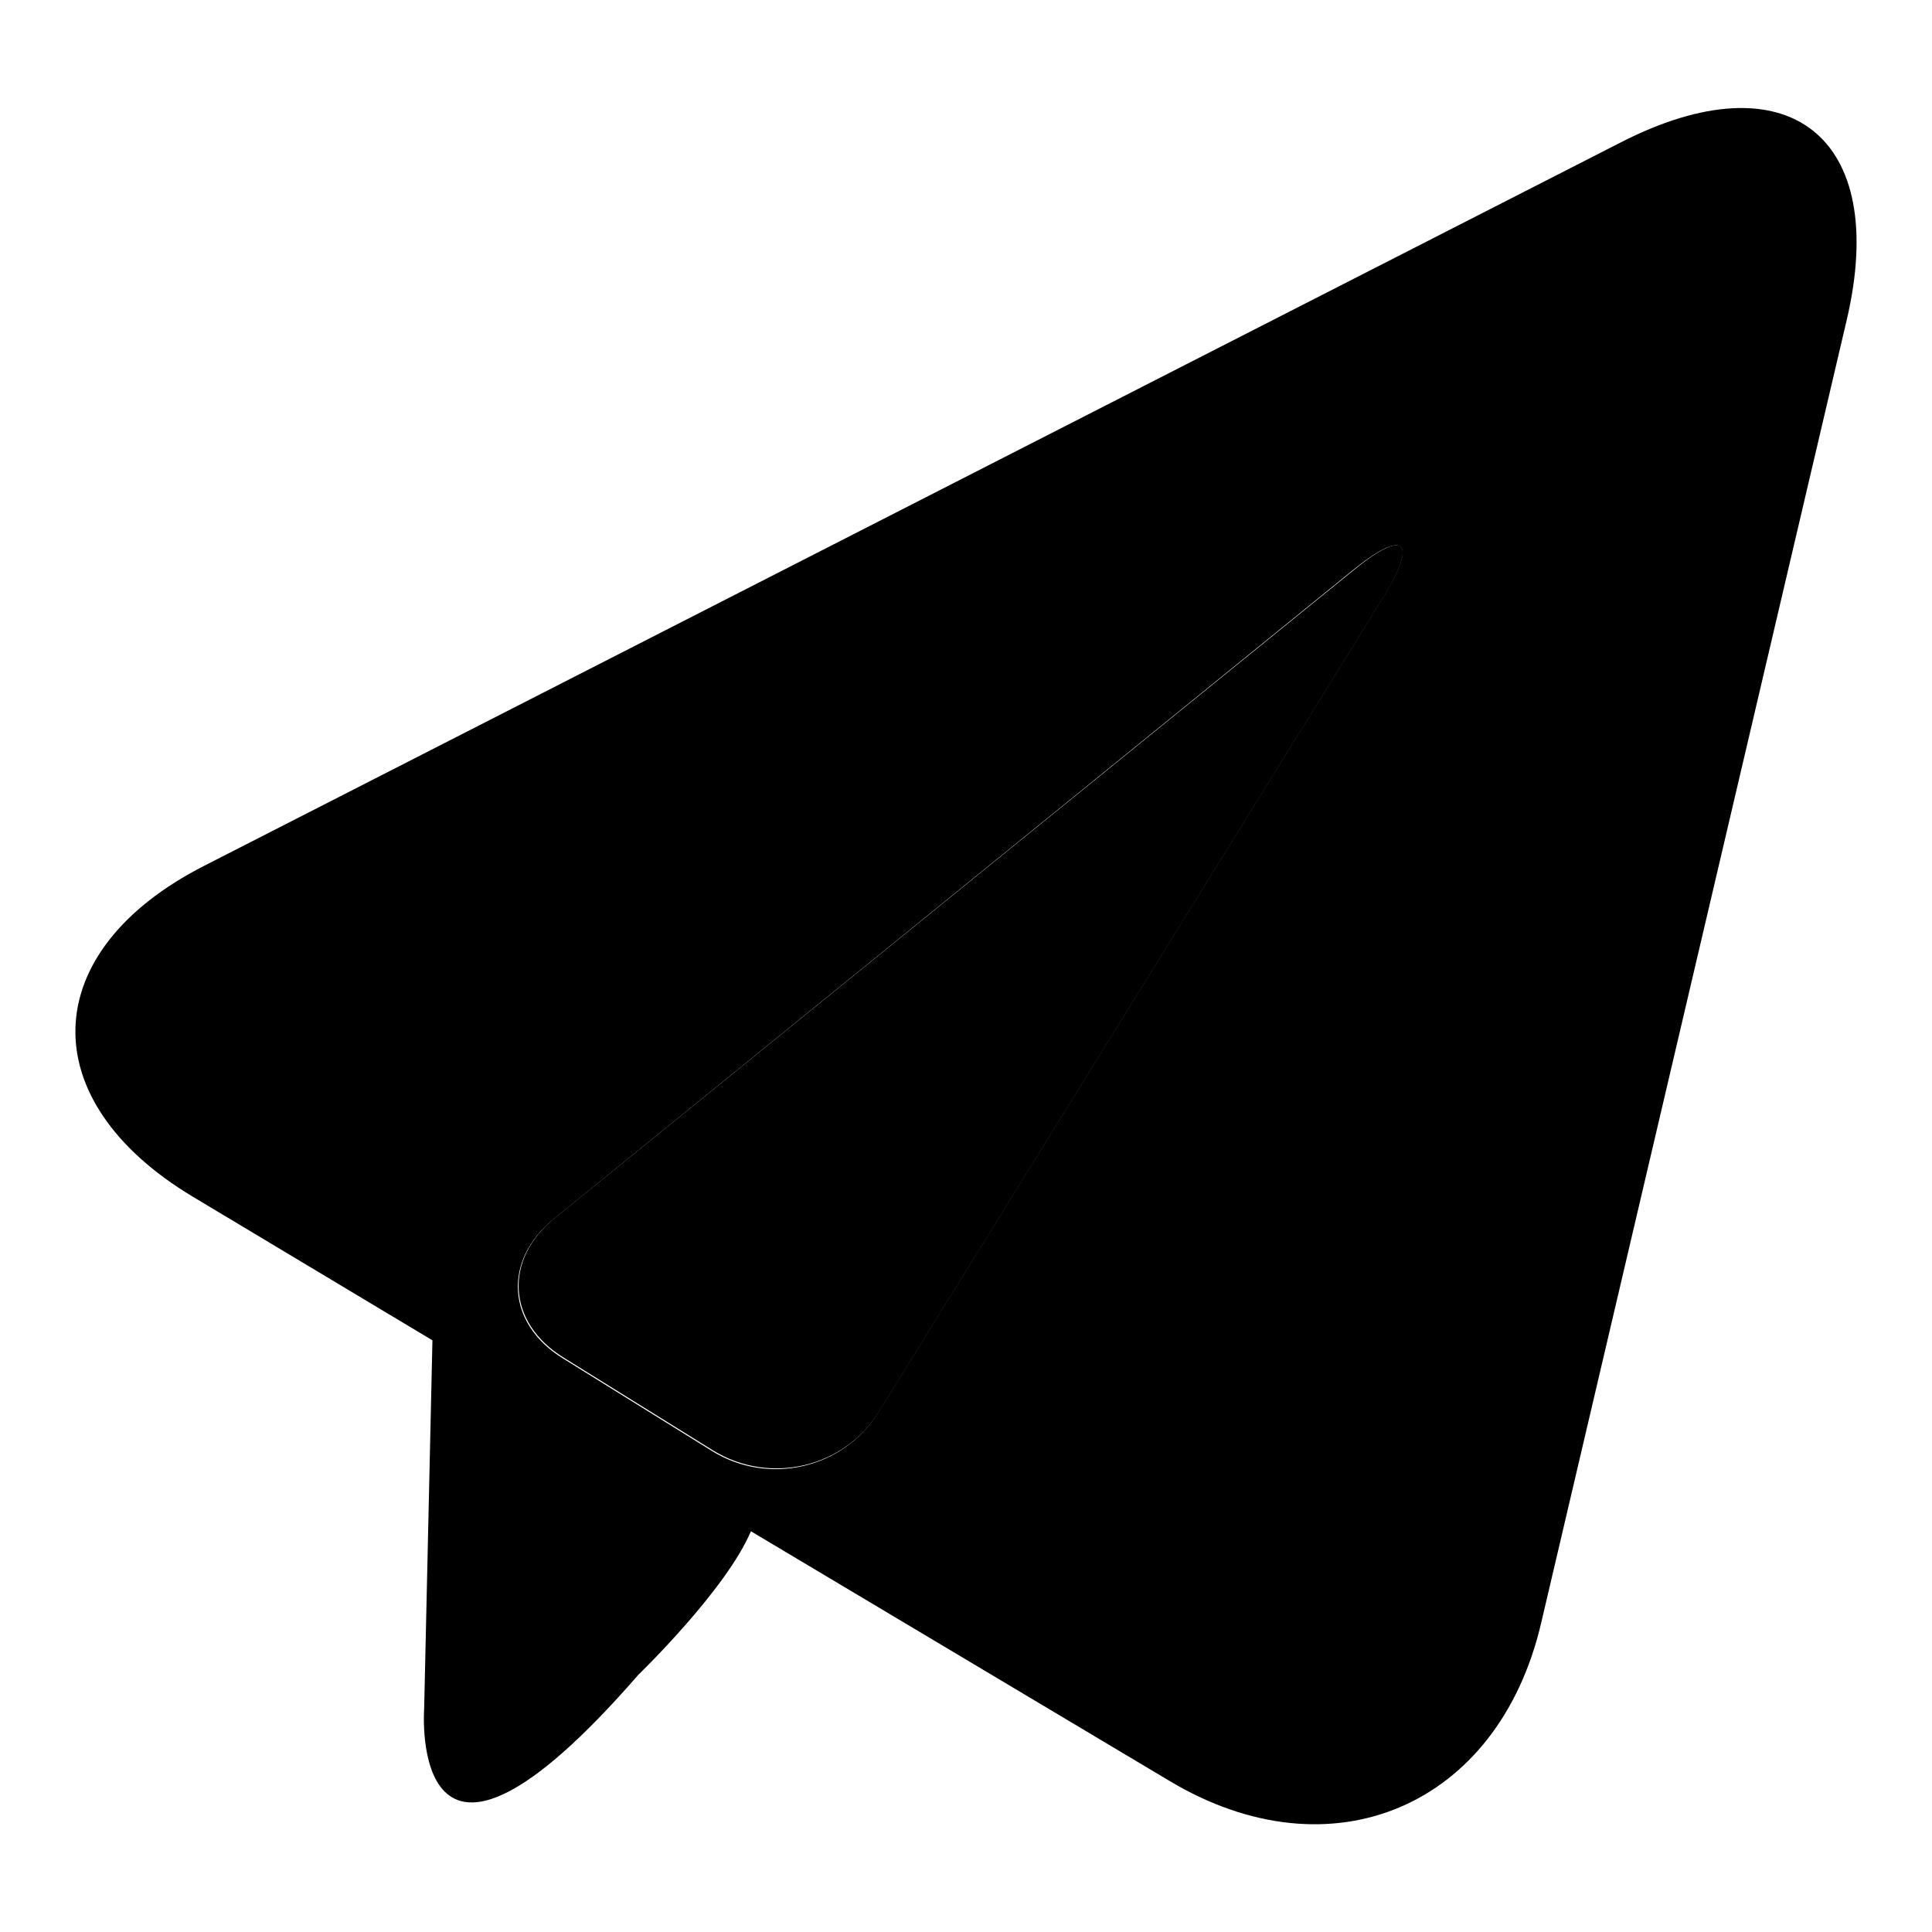 <?xml version="1.0" encoding="utf-8"?>
<!-- Svg Vector Icons : http://www.onlinewebfonts.com/icon -->
<!DOCTYPE svg PUBLIC "-//W3C//DTD SVG 1.1//EN" "http://www.w3.org/Graphics/SVG/1.1/DTD/svg11.dtd">
<svg version="1.1" xmlns="http://www.w3.org/2000/svg" xmlns:xlink="http://www.w3.org/1999/xlink" x="0px" y="0px" viewBox="0 0 256 256" enable-background="new 0 0 256 256" xml:space="preserve">
<g><g><path fill="#000000" d="M179.3,75.6L73.5,161.4c-6.8,5.5-6.3,13.9,1.2,18.5l19.8,12.3c7.5,4.6,17.4,2.3,22-5.2l66.9-108C187.9,71.6,186.1,70,179.3,75.6z"/><path fill="#000000" d="M214.7,18.9L27.1,114.7c-22.2,11.3-22.9,31.1-1.5,43.9l31.7,19l-1.1,48.9c0,0-2.2,30.6,28.4-4.6c0,0,11.6-11.2,14.9-19L155,236c21.4,12.8,43.5,3.4,49.2-20.9l40.5-172.7C250.4,18.1,236.9,7.5,214.7,18.9z M183.3,79.1l-66.9,108c-4.6,7.5-14.5,9.8-22,5.2l-19.8-12.3c-7.5-4.6-8-13-1.2-18.5l105.8-85.9C186.1,70,187.9,71.6,183.3,79.1z"/></g></g>
</svg>